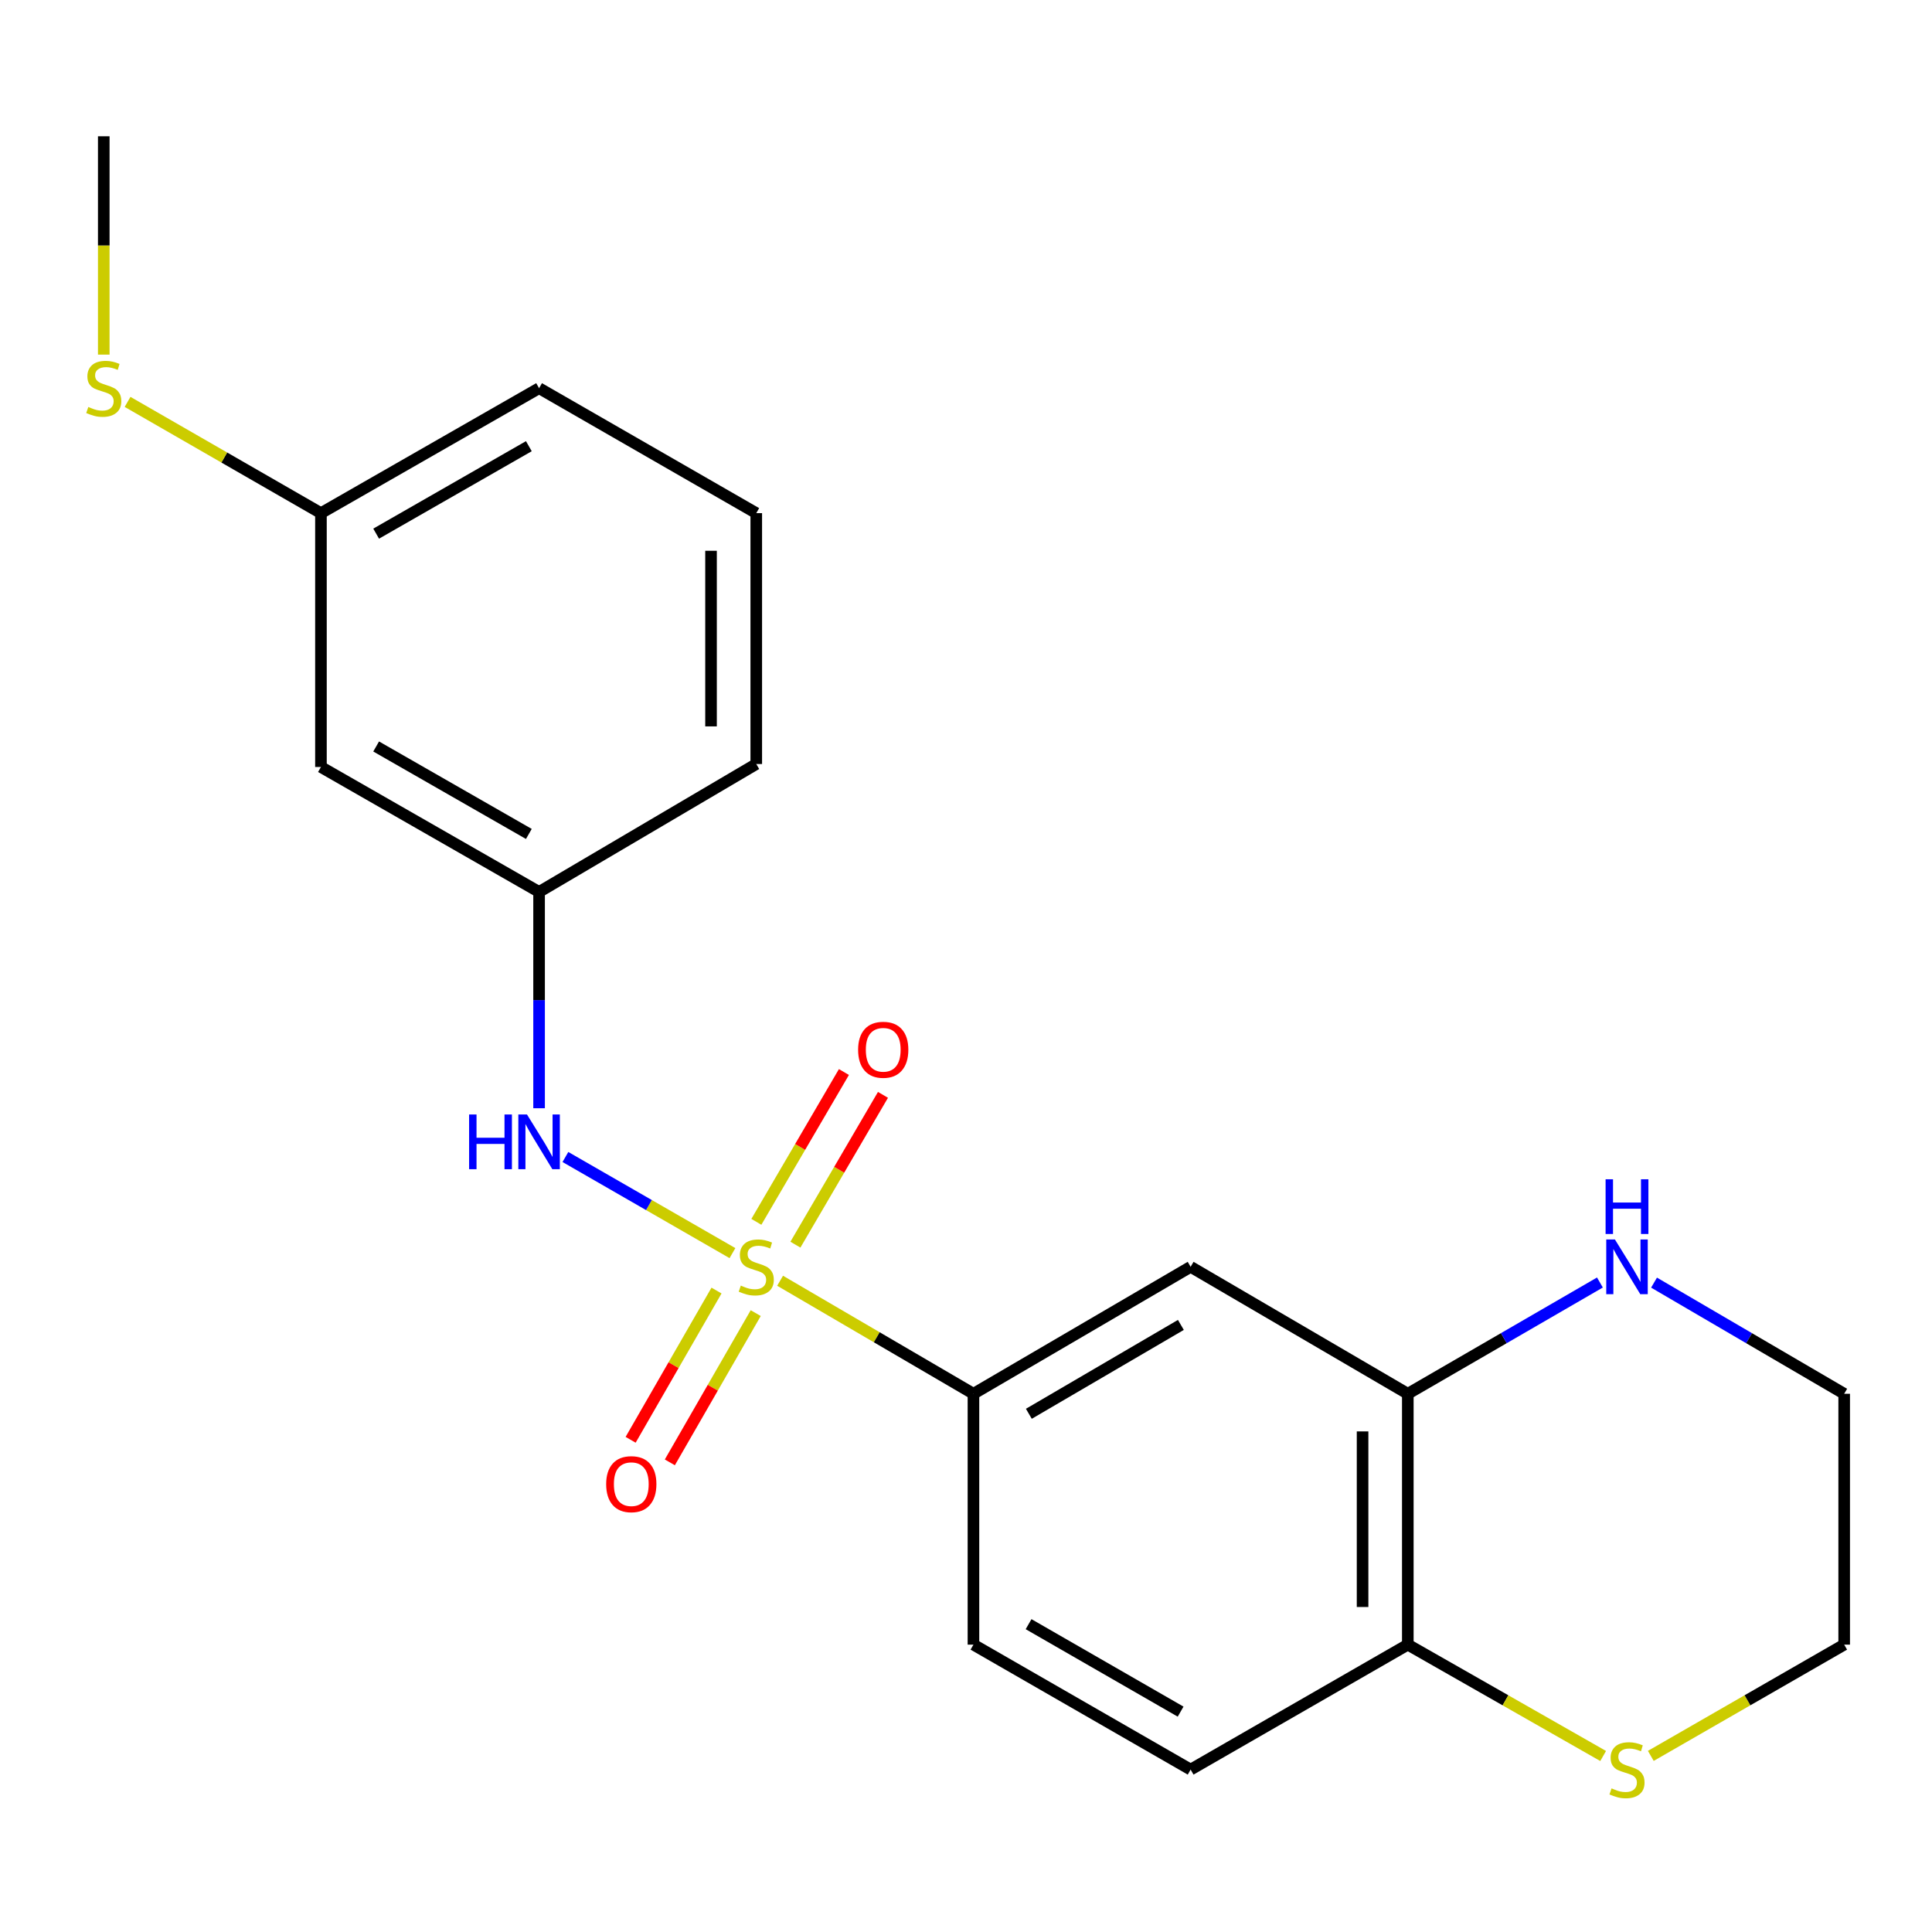 <?xml version='1.0' encoding='iso-8859-1'?>
<svg version='1.1' baseProfile='full'
              xmlns='http://www.w3.org/2000/svg'
                      xmlns:rdkit='http://www.rdkit.org/xml'
                      xmlns:xlink='http://www.w3.org/1999/xlink'
                  xml:space='preserve'
width='1000px' height='1000px' viewBox='0 0 1000 1000'>
<!-- END OF HEADER -->
<rect style='opacity:1.0;fill:#FFFFFF;stroke:none' width='1000' height='1000' x='0' y='0'> </rect>
<path class='bond-0' d='M 403.776,662.914 L 453.815,692.166' style='fill:none;fill-rule:evenodd;stroke:#CCCC00;stroke-width:6px;stroke-linecap:butt;stroke-linejoin:miter;stroke-opacity:1' />
<path class='bond-0' d='M 453.815,692.166 L 503.854,721.418' style='fill:none;fill-rule:evenodd;stroke:#000000;stroke-width:6px;stroke-linecap:butt;stroke-linejoin:miter;stroke-opacity:1' />
<path class='bond-1' d='M 379.119,648.613 L 335.887,623.735' style='fill:none;fill-rule:evenodd;stroke:#CCCC00;stroke-width:6px;stroke-linecap:butt;stroke-linejoin:miter;stroke-opacity:1' />
<path class='bond-1' d='M 335.887,623.735 L 292.655,598.858' style='fill:none;fill-rule:evenodd;stroke:#0000FF;stroke-width:6px;stroke-linecap:butt;stroke-linejoin:miter;stroke-opacity:1' />
<path class='bond-4' d='M 370.866,667.987 L 348.639,706.612' style='fill:none;fill-rule:evenodd;stroke:#CCCC00;stroke-width:6px;stroke-linecap:butt;stroke-linejoin:miter;stroke-opacity:1' />
<path class='bond-4' d='M 348.639,706.612 L 326.412,745.238' style='fill:none;fill-rule:evenodd;stroke:#FF0000;stroke-width:6px;stroke-linecap:butt;stroke-linejoin:miter;stroke-opacity:1' />
<path class='bond-4' d='M 391.159,679.665 L 368.933,718.29' style='fill:none;fill-rule:evenodd;stroke:#CCCC00;stroke-width:6px;stroke-linecap:butt;stroke-linejoin:miter;stroke-opacity:1' />
<path class='bond-4' d='M 368.933,718.29 L 346.706,756.915' style='fill:none;fill-rule:evenodd;stroke:#FF0000;stroke-width:6px;stroke-linecap:butt;stroke-linejoin:miter;stroke-opacity:1' />
<path class='bond-5' d='M 411.704,644.236 L 434.366,605.467' style='fill:none;fill-rule:evenodd;stroke:#CCCC00;stroke-width:6px;stroke-linecap:butt;stroke-linejoin:miter;stroke-opacity:1' />
<path class='bond-5' d='M 434.366,605.467 L 457.027,566.698' style='fill:none;fill-rule:evenodd;stroke:#FF0000;stroke-width:6px;stroke-linecap:butt;stroke-linejoin:miter;stroke-opacity:1' />
<path class='bond-5' d='M 391.49,632.42 L 414.152,593.651' style='fill:none;fill-rule:evenodd;stroke:#CCCC00;stroke-width:6px;stroke-linecap:butt;stroke-linejoin:miter;stroke-opacity:1' />
<path class='bond-5' d='M 414.152,593.651 L 436.813,554.882' style='fill:none;fill-rule:evenodd;stroke:#FF0000;stroke-width:6px;stroke-linecap:butt;stroke-linejoin:miter;stroke-opacity:1' />
<path class='bond-2' d='M 503.854,721.418 L 616.267,655.703' style='fill:none;fill-rule:evenodd;stroke:#000000;stroke-width:6px;stroke-linecap:butt;stroke-linejoin:miter;stroke-opacity:1' />
<path class='bond-2' d='M 532.532,731.775 L 611.221,685.774' style='fill:none;fill-rule:evenodd;stroke:#000000;stroke-width:6px;stroke-linecap:butt;stroke-linejoin:miter;stroke-opacity:1' />
<path class='bond-10' d='M 503.854,721.418 L 503.854,851.262' style='fill:none;fill-rule:evenodd;stroke:#000000;stroke-width:6px;stroke-linecap:butt;stroke-linejoin:miter;stroke-opacity:1' />
<path class='bond-9' d='M 279.028,573.622 L 279.028,517.645' style='fill:none;fill-rule:evenodd;stroke:#0000FF;stroke-width:6px;stroke-linecap:butt;stroke-linejoin:miter;stroke-opacity:1' />
<path class='bond-9' d='M 279.028,517.645 L 279.028,461.667' style='fill:none;fill-rule:evenodd;stroke:#000000;stroke-width:6px;stroke-linecap:butt;stroke-linejoin:miter;stroke-opacity:1' />
<path class='bond-3' d='M 616.267,655.703 L 728.679,721.418' style='fill:none;fill-rule:evenodd;stroke:#000000;stroke-width:6px;stroke-linecap:butt;stroke-linejoin:miter;stroke-opacity:1' />
<path class='bond-7' d='M 728.679,721.418 L 778.397,692.621' style='fill:none;fill-rule:evenodd;stroke:#000000;stroke-width:6px;stroke-linecap:butt;stroke-linejoin:miter;stroke-opacity:1' />
<path class='bond-7' d='M 778.397,692.621 L 828.115,663.823' style='fill:none;fill-rule:evenodd;stroke:#0000FF;stroke-width:6px;stroke-linecap:butt;stroke-linejoin:miter;stroke-opacity:1' />
<path class='bond-21' d='M 728.679,721.418 L 728.679,851.262' style='fill:none;fill-rule:evenodd;stroke:#000000;stroke-width:6px;stroke-linecap:butt;stroke-linejoin:miter;stroke-opacity:1' />
<path class='bond-21' d='M 705.265,740.895 L 705.265,831.785' style='fill:none;fill-rule:evenodd;stroke:#000000;stroke-width:6px;stroke-linecap:butt;stroke-linejoin:miter;stroke-opacity:1' />
<path class='bond-6' d='M 728.679,851.262 L 616.267,915.936' style='fill:none;fill-rule:evenodd;stroke:#000000;stroke-width:6px;stroke-linecap:butt;stroke-linejoin:miter;stroke-opacity:1' />
<path class='bond-8' d='M 728.679,851.262 L 779.234,880.08' style='fill:none;fill-rule:evenodd;stroke:#000000;stroke-width:6px;stroke-linecap:butt;stroke-linejoin:miter;stroke-opacity:1' />
<path class='bond-8' d='M 779.234,880.08 L 829.788,908.899' style='fill:none;fill-rule:evenodd;stroke:#CCCC00;stroke-width:6px;stroke-linecap:butt;stroke-linejoin:miter;stroke-opacity:1' />
<path class='bond-15' d='M 856.128,663.885 L 905.337,692.652' style='fill:none;fill-rule:evenodd;stroke:#0000FF;stroke-width:6px;stroke-linecap:butt;stroke-linejoin:miter;stroke-opacity:1' />
<path class='bond-15' d='M 905.337,692.652 L 954.545,721.418' style='fill:none;fill-rule:evenodd;stroke:#000000;stroke-width:6px;stroke-linecap:butt;stroke-linejoin:miter;stroke-opacity:1' />
<path class='bond-16' d='M 854.455,908.847 L 904.5,880.054' style='fill:none;fill-rule:evenodd;stroke:#CCCC00;stroke-width:6px;stroke-linecap:butt;stroke-linejoin:miter;stroke-opacity:1' />
<path class='bond-16' d='M 904.5,880.054 L 954.545,851.262' style='fill:none;fill-rule:evenodd;stroke:#000000;stroke-width:6px;stroke-linecap:butt;stroke-linejoin:miter;stroke-opacity:1' />
<path class='bond-11' d='M 279.028,461.667 L 166.121,396.993' style='fill:none;fill-rule:evenodd;stroke:#000000;stroke-width:6px;stroke-linecap:butt;stroke-linejoin:miter;stroke-opacity:1' />
<path class='bond-11' d='M 273.73,431.649 L 194.695,386.377' style='fill:none;fill-rule:evenodd;stroke:#000000;stroke-width:6px;stroke-linecap:butt;stroke-linejoin:miter;stroke-opacity:1' />
<path class='bond-18' d='M 279.028,461.667 L 391.441,395.458' style='fill:none;fill-rule:evenodd;stroke:#000000;stroke-width:6px;stroke-linecap:butt;stroke-linejoin:miter;stroke-opacity:1' />
<path class='bond-12' d='M 503.854,851.262 L 616.267,915.936' style='fill:none;fill-rule:evenodd;stroke:#000000;stroke-width:6px;stroke-linecap:butt;stroke-linejoin:miter;stroke-opacity:1' />
<path class='bond-12' d='M 532.392,840.668 L 611.081,885.94' style='fill:none;fill-rule:evenodd;stroke:#000000;stroke-width:6px;stroke-linecap:butt;stroke-linejoin:miter;stroke-opacity:1' />
<path class='bond-13' d='M 166.121,396.993 L 166.121,265.602' style='fill:none;fill-rule:evenodd;stroke:#000000;stroke-width:6px;stroke-linecap:butt;stroke-linejoin:miter;stroke-opacity:1' />
<path class='bond-14' d='M 166.121,265.602 L 116.076,236.809' style='fill:none;fill-rule:evenodd;stroke:#000000;stroke-width:6px;stroke-linecap:butt;stroke-linejoin:miter;stroke-opacity:1' />
<path class='bond-14' d='M 116.076,236.809 L 66.031,208.017' style='fill:none;fill-rule:evenodd;stroke:#CCCC00;stroke-width:6px;stroke-linecap:butt;stroke-linejoin:miter;stroke-opacity:1' />
<path class='bond-22' d='M 166.121,265.602 L 279.028,200.927' style='fill:none;fill-rule:evenodd;stroke:#000000;stroke-width:6px;stroke-linecap:butt;stroke-linejoin:miter;stroke-opacity:1' />
<path class='bond-22' d='M 194.695,276.217 L 273.73,230.945' style='fill:none;fill-rule:evenodd;stroke:#000000;stroke-width:6px;stroke-linecap:butt;stroke-linejoin:miter;stroke-opacity:1' />
<path class='bond-20' d='M 53.708,183.548 L 53.708,127.043' style='fill:none;fill-rule:evenodd;stroke:#CCCC00;stroke-width:6px;stroke-linecap:butt;stroke-linejoin:miter;stroke-opacity:1' />
<path class='bond-20' d='M 53.708,127.043 L 53.708,70.538' style='fill:none;fill-rule:evenodd;stroke:#000000;stroke-width:6px;stroke-linecap:butt;stroke-linejoin:miter;stroke-opacity:1' />
<path class='bond-23' d='M 954.545,721.418 L 954.545,851.262' style='fill:none;fill-rule:evenodd;stroke:#000000;stroke-width:6px;stroke-linecap:butt;stroke-linejoin:miter;stroke-opacity:1' />
<path class='bond-17' d='M 391.441,265.602 L 391.441,395.458' style='fill:none;fill-rule:evenodd;stroke:#000000;stroke-width:6px;stroke-linecap:butt;stroke-linejoin:miter;stroke-opacity:1' />
<path class='bond-17' d='M 368.027,285.08 L 368.027,375.979' style='fill:none;fill-rule:evenodd;stroke:#000000;stroke-width:6px;stroke-linecap:butt;stroke-linejoin:miter;stroke-opacity:1' />
<path class='bond-19' d='M 391.441,265.602 L 279.028,200.927' style='fill:none;fill-rule:evenodd;stroke:#000000;stroke-width:6px;stroke-linecap:butt;stroke-linejoin:miter;stroke-opacity:1' />
<path  class='atom-0' d='M 383.441 665.423
Q 383.761 665.543, 385.081 666.103
Q 386.401 666.663, 387.841 667.023
Q 389.321 667.343, 390.761 667.343
Q 393.441 667.343, 395.001 666.063
Q 396.561 664.743, 396.561 662.463
Q 396.561 660.903, 395.761 659.943
Q 395.001 658.983, 393.801 658.463
Q 392.601 657.943, 390.601 657.343
Q 388.081 656.583, 386.561 655.863
Q 385.081 655.143, 384.001 653.623
Q 382.961 652.103, 382.961 649.543
Q 382.961 645.983, 385.361 643.783
Q 387.801 641.583, 392.601 641.583
Q 395.881 641.583, 399.601 643.143
L 398.681 646.223
Q 395.281 644.823, 392.721 644.823
Q 389.961 644.823, 388.441 645.983
Q 386.921 647.103, 386.961 649.063
Q 386.961 650.583, 387.721 651.503
Q 388.521 652.423, 389.641 652.943
Q 390.801 653.463, 392.721 654.063
Q 395.281 654.863, 396.801 655.663
Q 398.321 656.463, 399.401 658.103
Q 400.521 659.703, 400.521 662.463
Q 400.521 666.383, 397.881 668.503
Q 395.281 670.583, 390.921 670.583
Q 388.401 670.583, 386.481 670.023
Q 384.601 669.503, 382.361 668.583
L 383.441 665.423
' fill='#CCCC00'/>
<path  class='atom-2' d='M 242.808 576.856
L 246.648 576.856
L 246.648 588.896
L 261.128 588.896
L 261.128 576.856
L 264.968 576.856
L 264.968 605.176
L 261.128 605.176
L 261.128 592.096
L 246.648 592.096
L 246.648 605.176
L 242.808 605.176
L 242.808 576.856
' fill='#0000FF'/>
<path  class='atom-2' d='M 272.768 576.856
L 282.048 591.856
Q 282.968 593.336, 284.448 596.016
Q 285.928 598.696, 286.008 598.856
L 286.008 576.856
L 289.768 576.856
L 289.768 605.176
L 285.888 605.176
L 275.928 588.776
Q 274.768 586.856, 273.528 584.656
Q 272.328 582.456, 271.968 581.776
L 271.968 605.176
L 268.288 605.176
L 268.288 576.856
L 272.768 576.856
' fill='#0000FF'/>
<path  class='atom-5' d='M 313.754 768.196
Q 313.754 761.396, 317.114 757.596
Q 320.474 753.796, 326.754 753.796
Q 333.034 753.796, 336.394 757.596
Q 339.754 761.396, 339.754 768.196
Q 339.754 775.076, 336.354 778.996
Q 332.954 782.876, 326.754 782.876
Q 320.514 782.876, 317.114 778.996
Q 313.754 775.116, 313.754 768.196
M 326.754 779.676
Q 331.074 779.676, 333.394 776.796
Q 335.754 773.876, 335.754 768.196
Q 335.754 762.636, 333.394 759.836
Q 331.074 756.996, 326.754 756.996
Q 322.434 756.996, 320.074 759.796
Q 317.754 762.596, 317.754 768.196
Q 317.754 773.916, 320.074 776.796
Q 322.434 779.676, 326.754 779.676
' fill='#FF0000'/>
<path  class='atom-6' d='M 444.156 543.358
Q 444.156 536.558, 447.516 532.758
Q 450.876 528.958, 457.156 528.958
Q 463.436 528.958, 466.796 532.758
Q 470.156 536.558, 470.156 543.358
Q 470.156 550.238, 466.756 554.158
Q 463.356 558.038, 457.156 558.038
Q 450.916 558.038, 447.516 554.158
Q 444.156 550.278, 444.156 543.358
M 457.156 554.838
Q 461.476 554.838, 463.796 551.958
Q 466.156 549.038, 466.156 543.358
Q 466.156 537.798, 463.796 534.998
Q 461.476 532.158, 457.156 532.158
Q 452.836 532.158, 450.476 534.958
Q 448.156 537.758, 448.156 543.358
Q 448.156 549.078, 450.476 551.958
Q 452.836 554.838, 457.156 554.838
' fill='#FF0000'/>
<path  class='atom-8' d='M 835.873 641.543
L 845.153 656.543
Q 846.073 658.023, 847.553 660.703
Q 849.033 663.383, 849.113 663.543
L 849.113 641.543
L 852.873 641.543
L 852.873 669.863
L 848.993 669.863
L 839.033 653.463
Q 837.873 651.543, 836.633 649.343
Q 835.433 647.143, 835.073 646.463
L 835.073 669.863
L 831.393 669.863
L 831.393 641.543
L 835.873 641.543
' fill='#0000FF'/>
<path  class='atom-8' d='M 831.053 610.391
L 834.893 610.391
L 834.893 622.431
L 849.373 622.431
L 849.373 610.391
L 853.213 610.391
L 853.213 638.711
L 849.373 638.711
L 849.373 625.631
L 834.893 625.631
L 834.893 638.711
L 831.053 638.711
L 831.053 610.391
' fill='#0000FF'/>
<path  class='atom-9' d='M 834.133 925.656
Q 834.453 925.776, 835.773 926.336
Q 837.093 926.896, 838.533 927.256
Q 840.013 927.576, 841.453 927.576
Q 844.133 927.576, 845.693 926.296
Q 847.253 924.976, 847.253 922.696
Q 847.253 921.136, 846.453 920.176
Q 845.693 919.216, 844.493 918.696
Q 843.293 918.176, 841.293 917.576
Q 838.773 916.816, 837.253 916.096
Q 835.773 915.376, 834.693 913.856
Q 833.653 912.336, 833.653 909.776
Q 833.653 906.216, 836.053 904.016
Q 838.493 901.816, 843.293 901.816
Q 846.573 901.816, 850.293 903.376
L 849.373 906.456
Q 845.973 905.056, 843.413 905.056
Q 840.653 905.056, 839.133 906.216
Q 837.613 907.336, 837.653 909.296
Q 837.653 910.816, 838.413 911.736
Q 839.213 912.656, 840.333 913.176
Q 841.493 913.696, 843.413 914.296
Q 845.973 915.096, 847.493 915.896
Q 849.013 916.696, 850.093 918.336
Q 851.213 919.936, 851.213 922.696
Q 851.213 926.616, 848.573 928.736
Q 845.973 930.816, 841.613 930.816
Q 839.093 930.816, 837.173 930.256
Q 835.293 929.736, 833.053 928.816
L 834.133 925.656
' fill='#CCCC00'/>
<path  class='atom-15' d='M 45.708 210.647
Q 46.028 210.767, 47.348 211.327
Q 48.668 211.887, 50.108 212.247
Q 51.588 212.567, 53.028 212.567
Q 55.708 212.567, 57.268 211.287
Q 58.828 209.967, 58.828 207.687
Q 58.828 206.127, 58.028 205.167
Q 57.268 204.207, 56.068 203.687
Q 54.868 203.167, 52.868 202.567
Q 50.348 201.807, 48.828 201.087
Q 47.348 200.367, 46.268 198.847
Q 45.228 197.327, 45.228 194.767
Q 45.228 191.207, 47.628 189.007
Q 50.068 186.807, 54.868 186.807
Q 58.148 186.807, 61.868 188.367
L 60.948 191.447
Q 57.548 190.047, 54.988 190.047
Q 52.228 190.047, 50.708 191.207
Q 49.188 192.327, 49.228 194.287
Q 49.228 195.807, 49.988 196.727
Q 50.788 197.647, 51.908 198.167
Q 53.068 198.687, 54.988 199.287
Q 57.548 200.087, 59.068 200.887
Q 60.588 201.687, 61.668 203.327
Q 62.788 204.927, 62.788 207.687
Q 62.788 211.607, 60.148 213.727
Q 57.548 215.807, 53.188 215.807
Q 50.668 215.807, 48.748 215.247
Q 46.868 214.727, 44.628 213.807
L 45.708 210.647
' fill='#CCCC00'/>
</svg>
